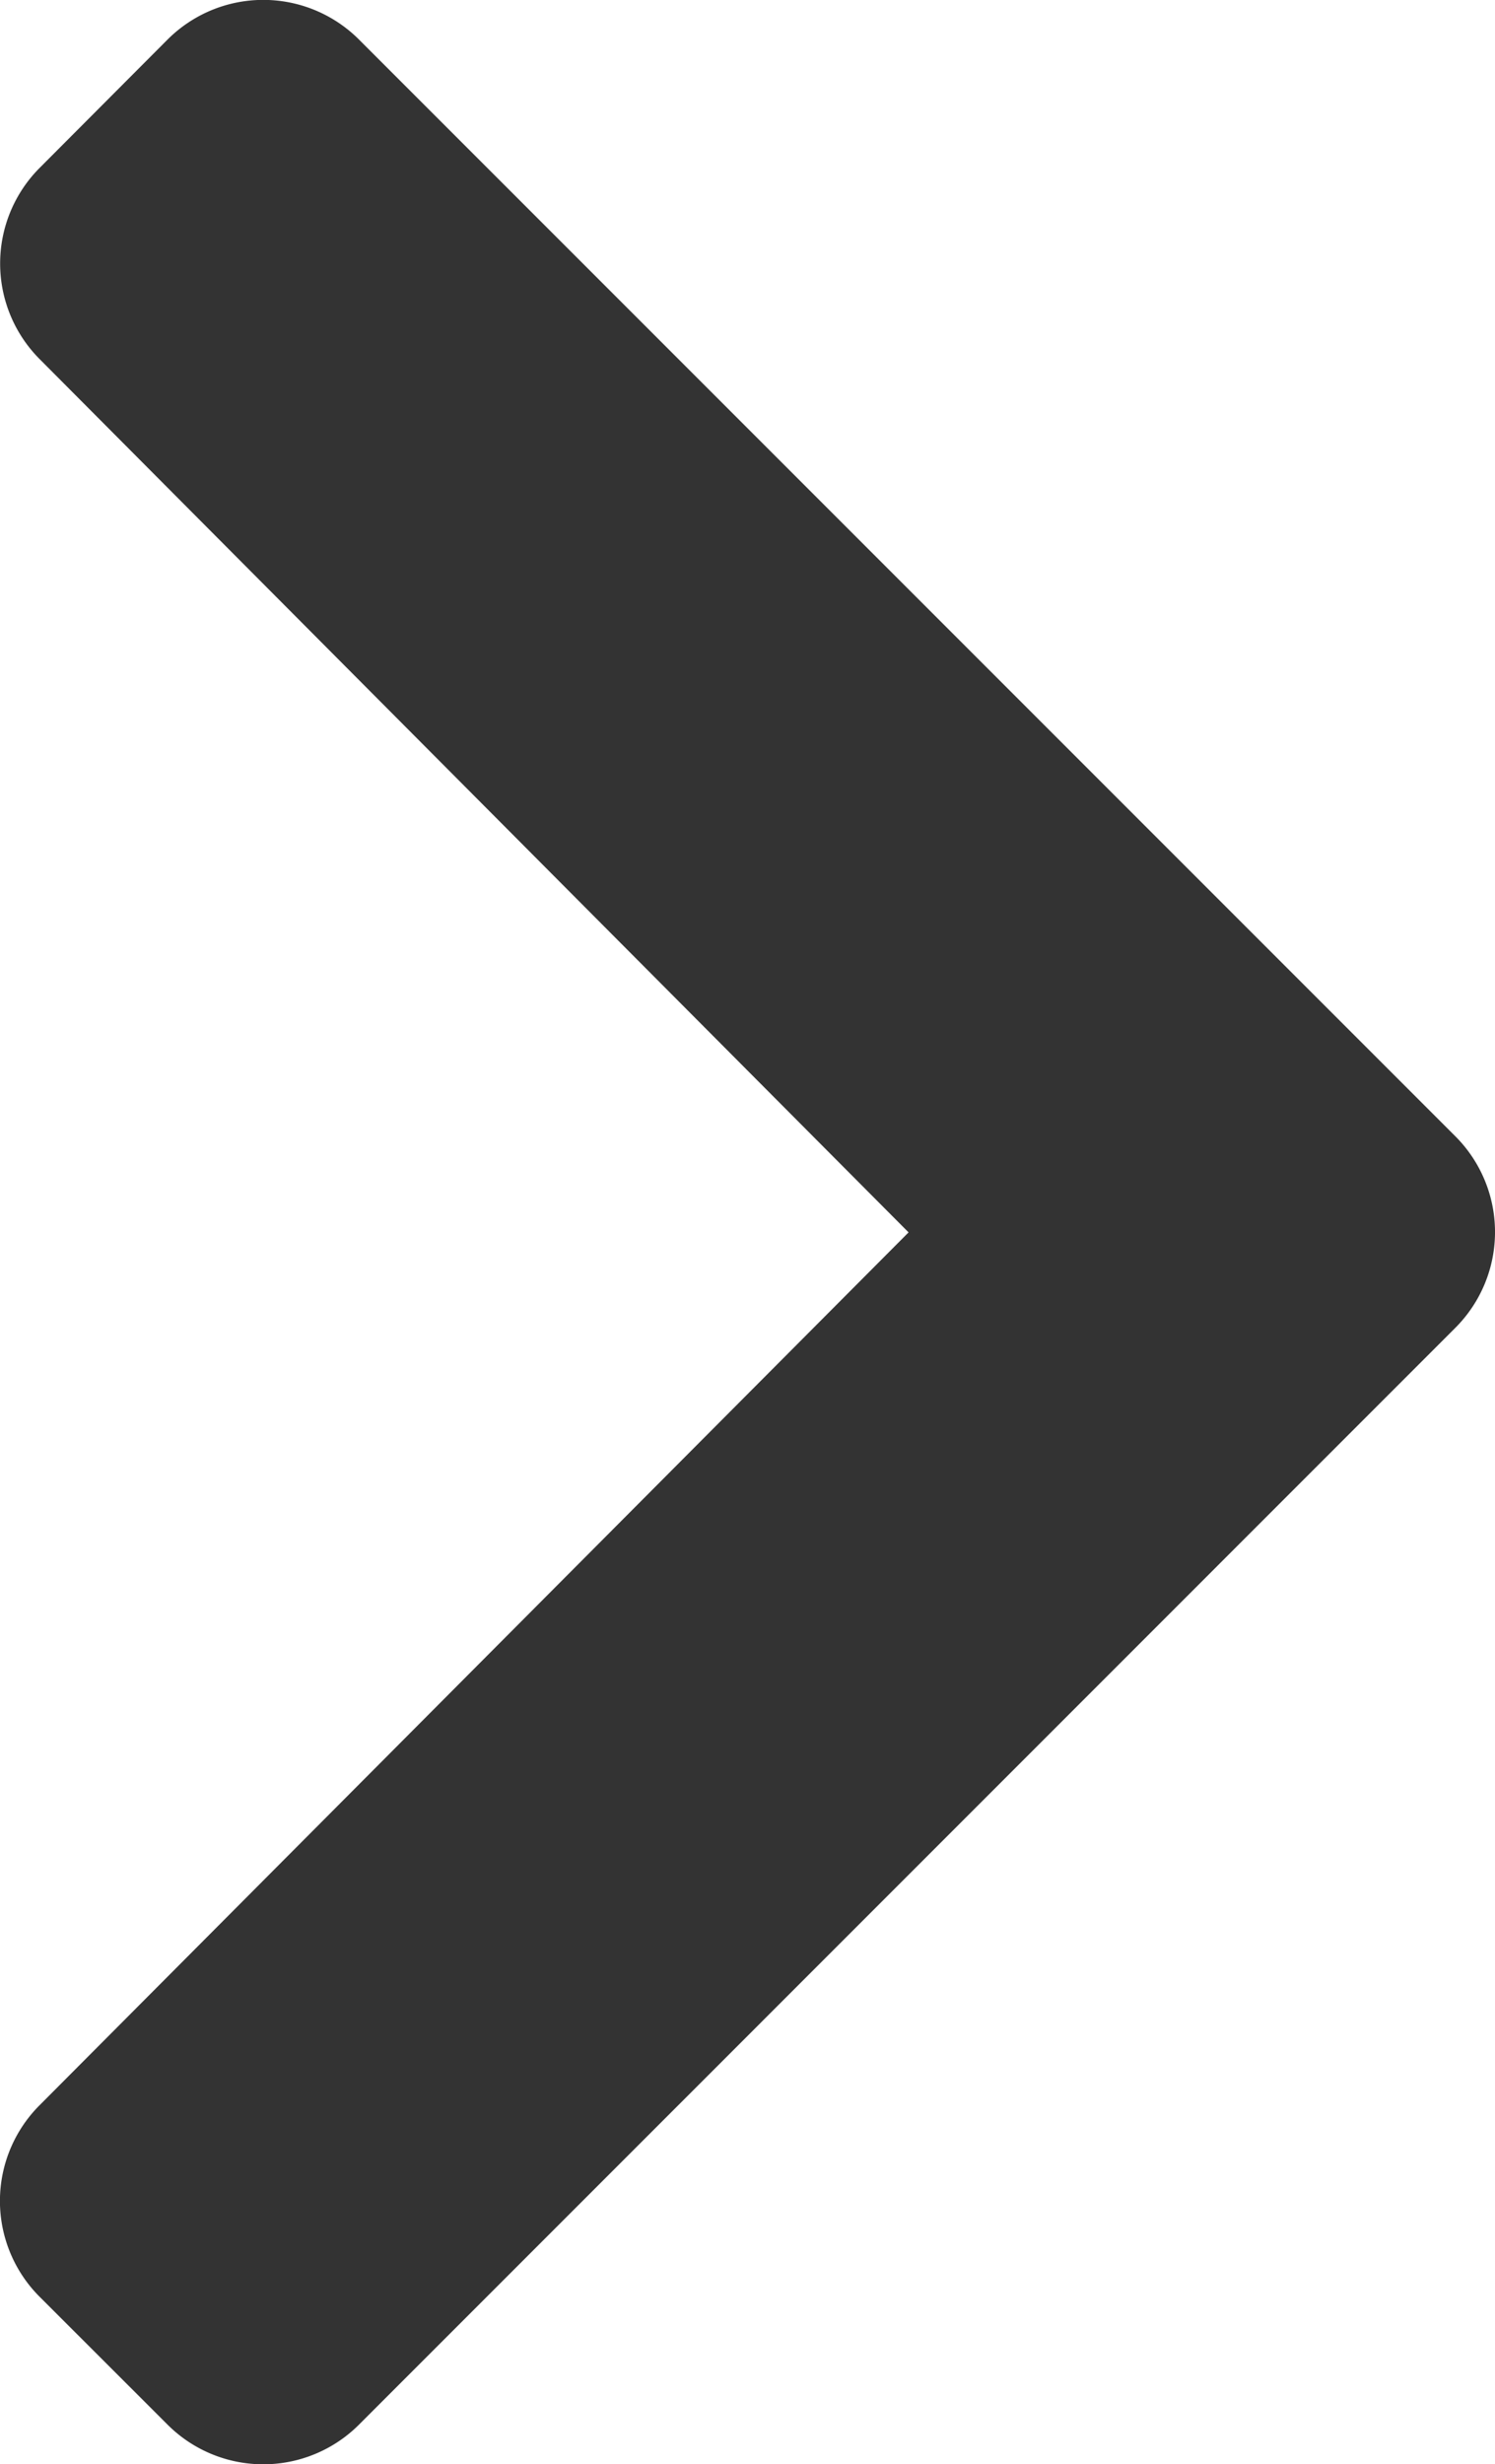 <svg xmlns="http://www.w3.org/2000/svg" width="15.528" height="25.587" viewBox="0 0 15.528 25.587"><defs><style>.a{fill:#333;}</style></defs><path class="a" d="M16.727-10.256a1.406,1.406,0,0,0,0-1.989L5.34-23.632a1.406,1.406,0,0,0-1.989,0L2.023-22.3a1.406,1.406,0,0,0,0,1.986l9.025,9.067L2.021-2.183a1.406,1.406,0,0,0,0,1.986L3.351,1.132a1.406,1.406,0,0,0,1.989,0Z" transform="translate(-1.611 24.043)"/></svg>
